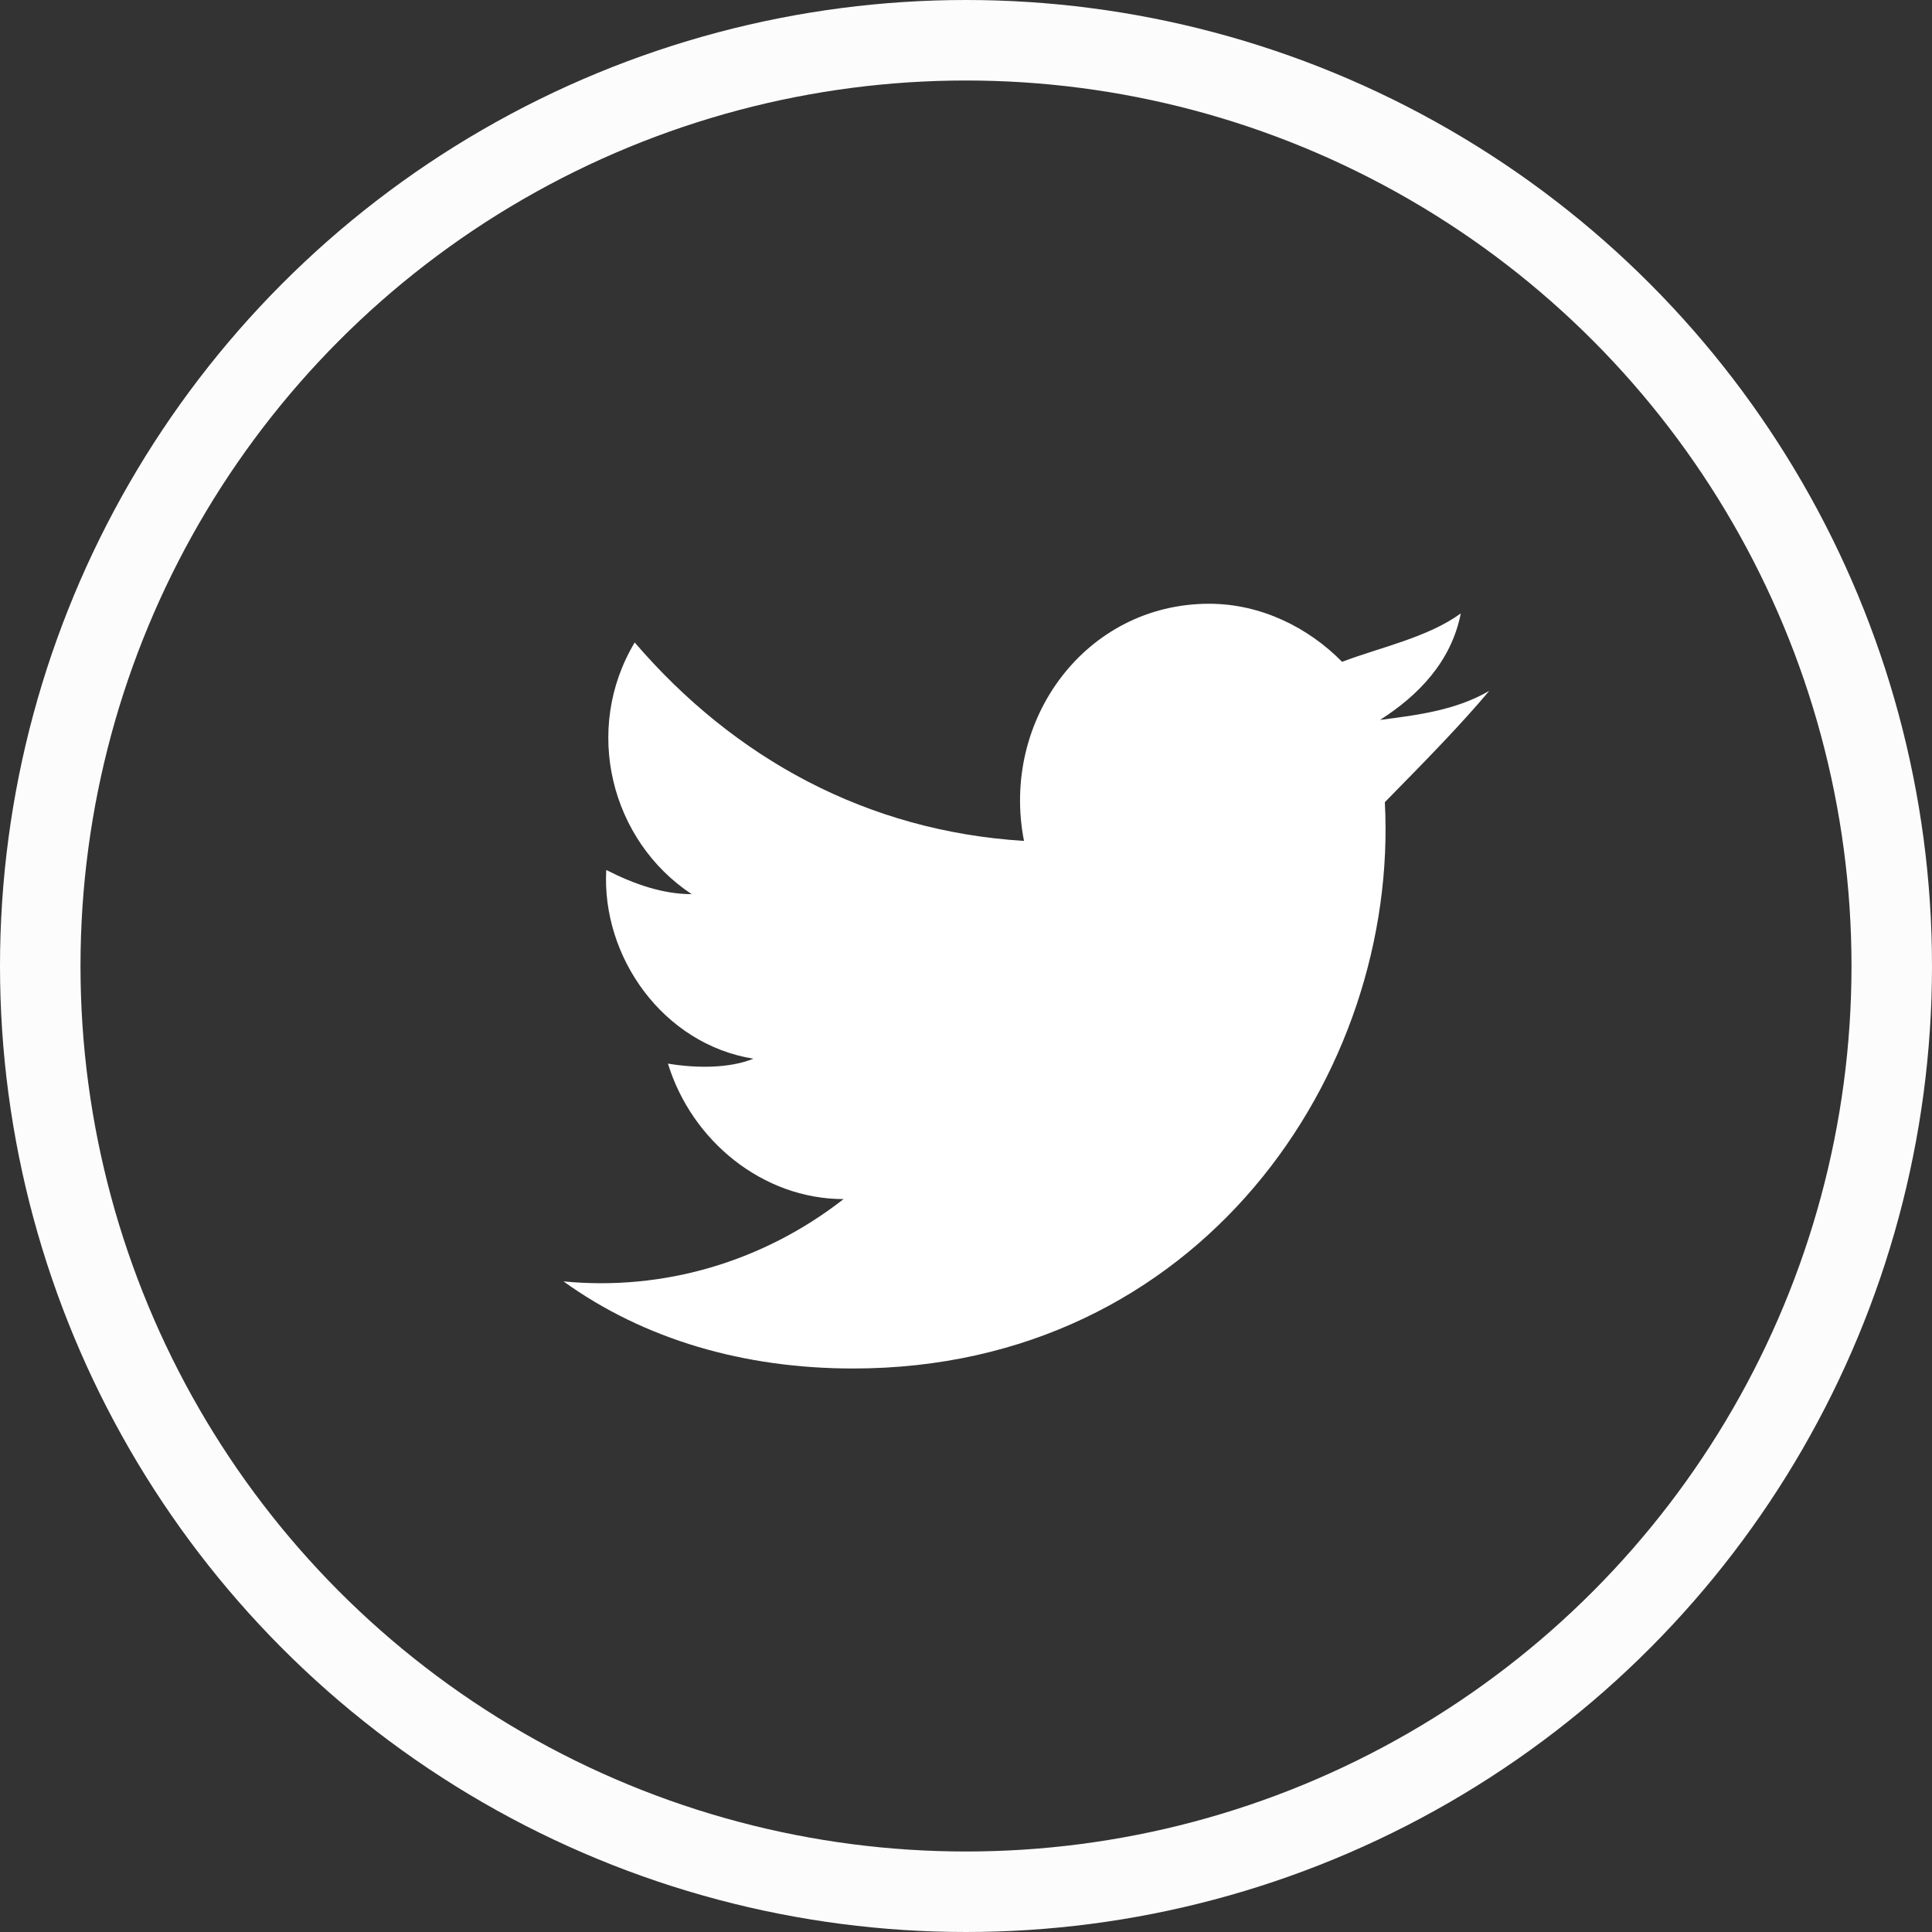 <?xml version="1.0" encoding="UTF-8"?>
<svg width="48px" height="48px" viewBox="0 0 48 48" version="1.1" xmlns="http://www.w3.org/2000/svg" xmlns:xlink="http://www.w3.org/1999/xlink">
    <rect x="0" y="0" width="48" height="48" fill="#333333" stroke="none"/>
    <title>Group 7</title>
    <g id="BLOCO-2.0-" stroke="none" stroke-width="1" fill="none" fill-rule="evenodd">
        <g id="3.-BLOCO-Ticketing-2.0" transform="translate(-1384, -4163)">
            <g id="Group-7" transform="translate(1384, 4163)">
                <circle id="Oval-Copy-4" stroke="#FCFCFC" stroke-width="2" cx="24" cy="24" r="23"></circle>
                <path d="M37,17.164 C36.175,17.645 35.231,17.765 34.287,17.886 C35.231,17.284 36.056,16.443 36.293,15.24 C35.467,15.841 34.287,16.083 33.344,16.443 C32.518,15.601 31.339,15 30.041,15 C26.975,15 24.852,17.886 25.441,20.892 C21.548,20.652 18.246,18.849 15.769,15.962 C14.472,18.127 15.179,20.892 17.185,22.215 C16.477,22.215 15.769,21.975 15.062,21.614 C14.944,23.779 16.477,25.943 18.718,26.303 C18.129,26.544 17.302,26.544 16.595,26.425 C17.185,28.348 18.954,29.791 20.959,29.791 C18.954,31.355 16.477,32.077 14,31.836 C16.005,33.279 18.483,34 21.195,34 C29.806,34 34.76,26.665 34.406,19.93 C35.467,18.849 36.293,18.006 37,17.164" id="Fill-5" fill="#FFFFFF"></path>
            </g>
        </g>
    </g>
</svg>